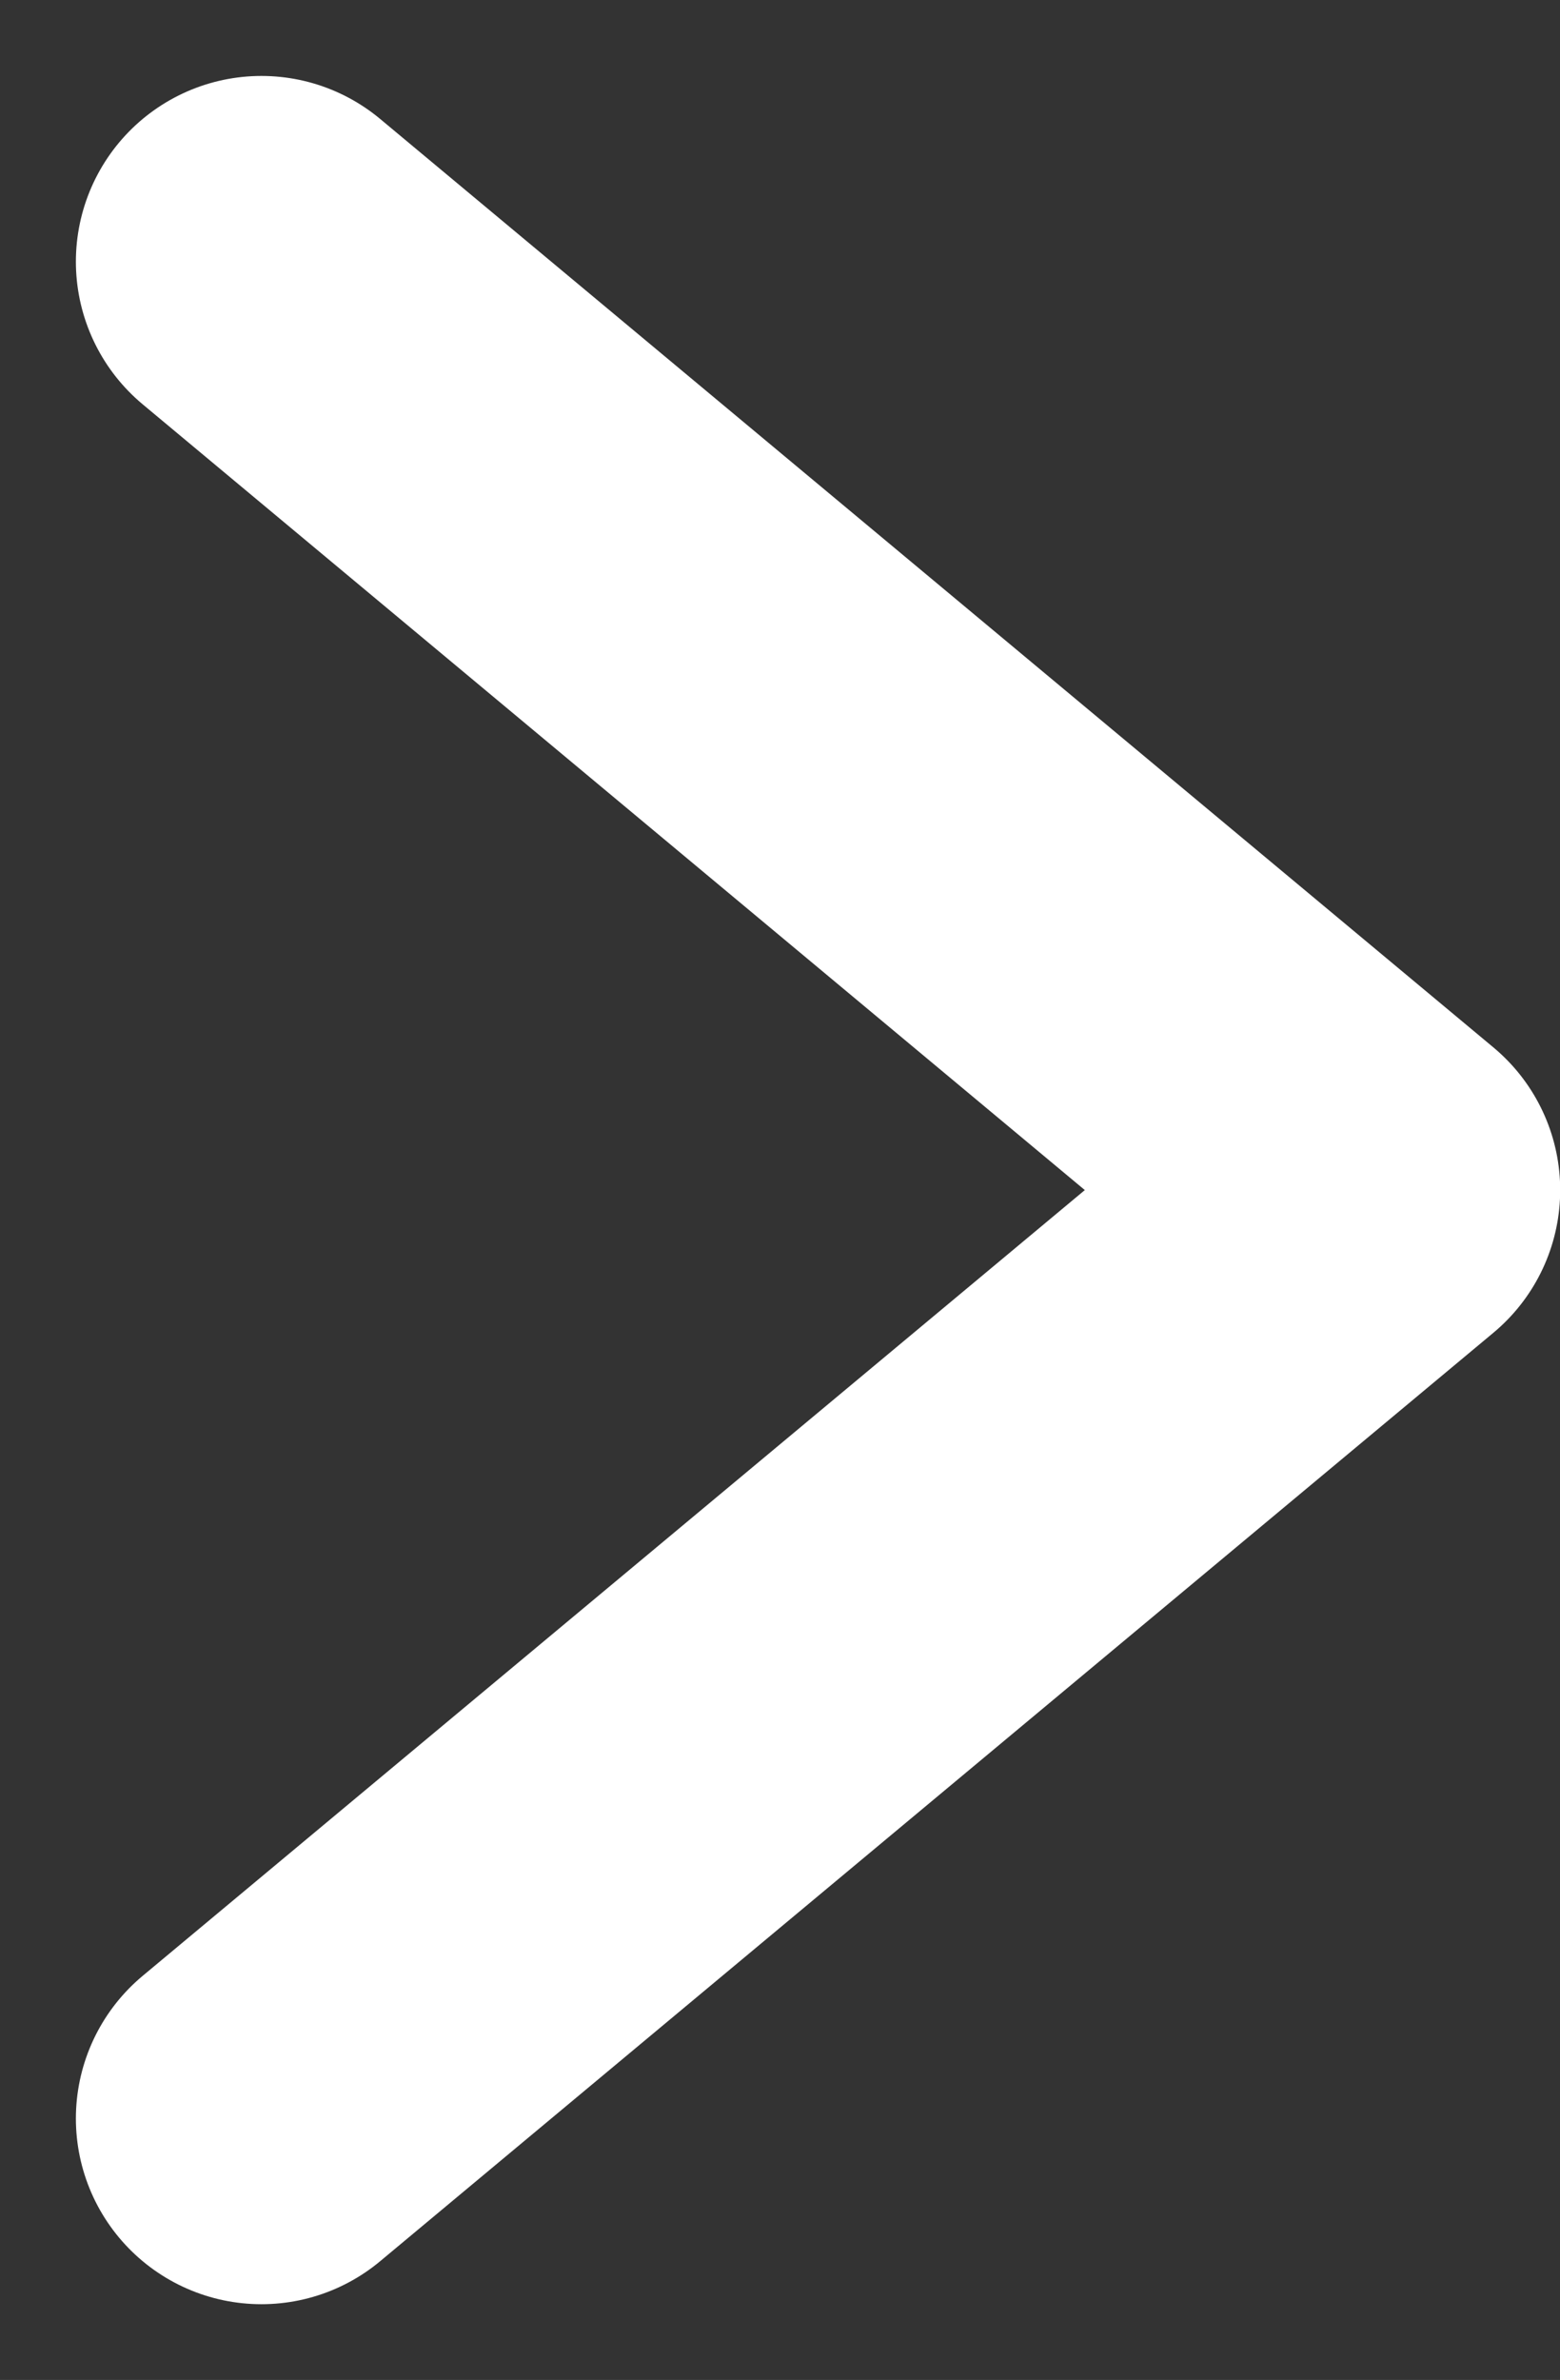 <svg xmlns="http://www.w3.org/2000/svg" width="8.408" height="12.817" viewBox="0 0 8.408 12.817">
  <rect x="0" y="0" width="8.408" height="12.817" fill="#333333" stroke="none"/>
  <path id="Path_4665" data-name="Path 4665" d="M693.483,1796.338l6,5-6,5" transform="translate(-692.074 -1794.929)" fill="none" stroke="#fff" stroke-linecap="round" stroke-linejoin="round" stroke-width="2"/>
</svg>
